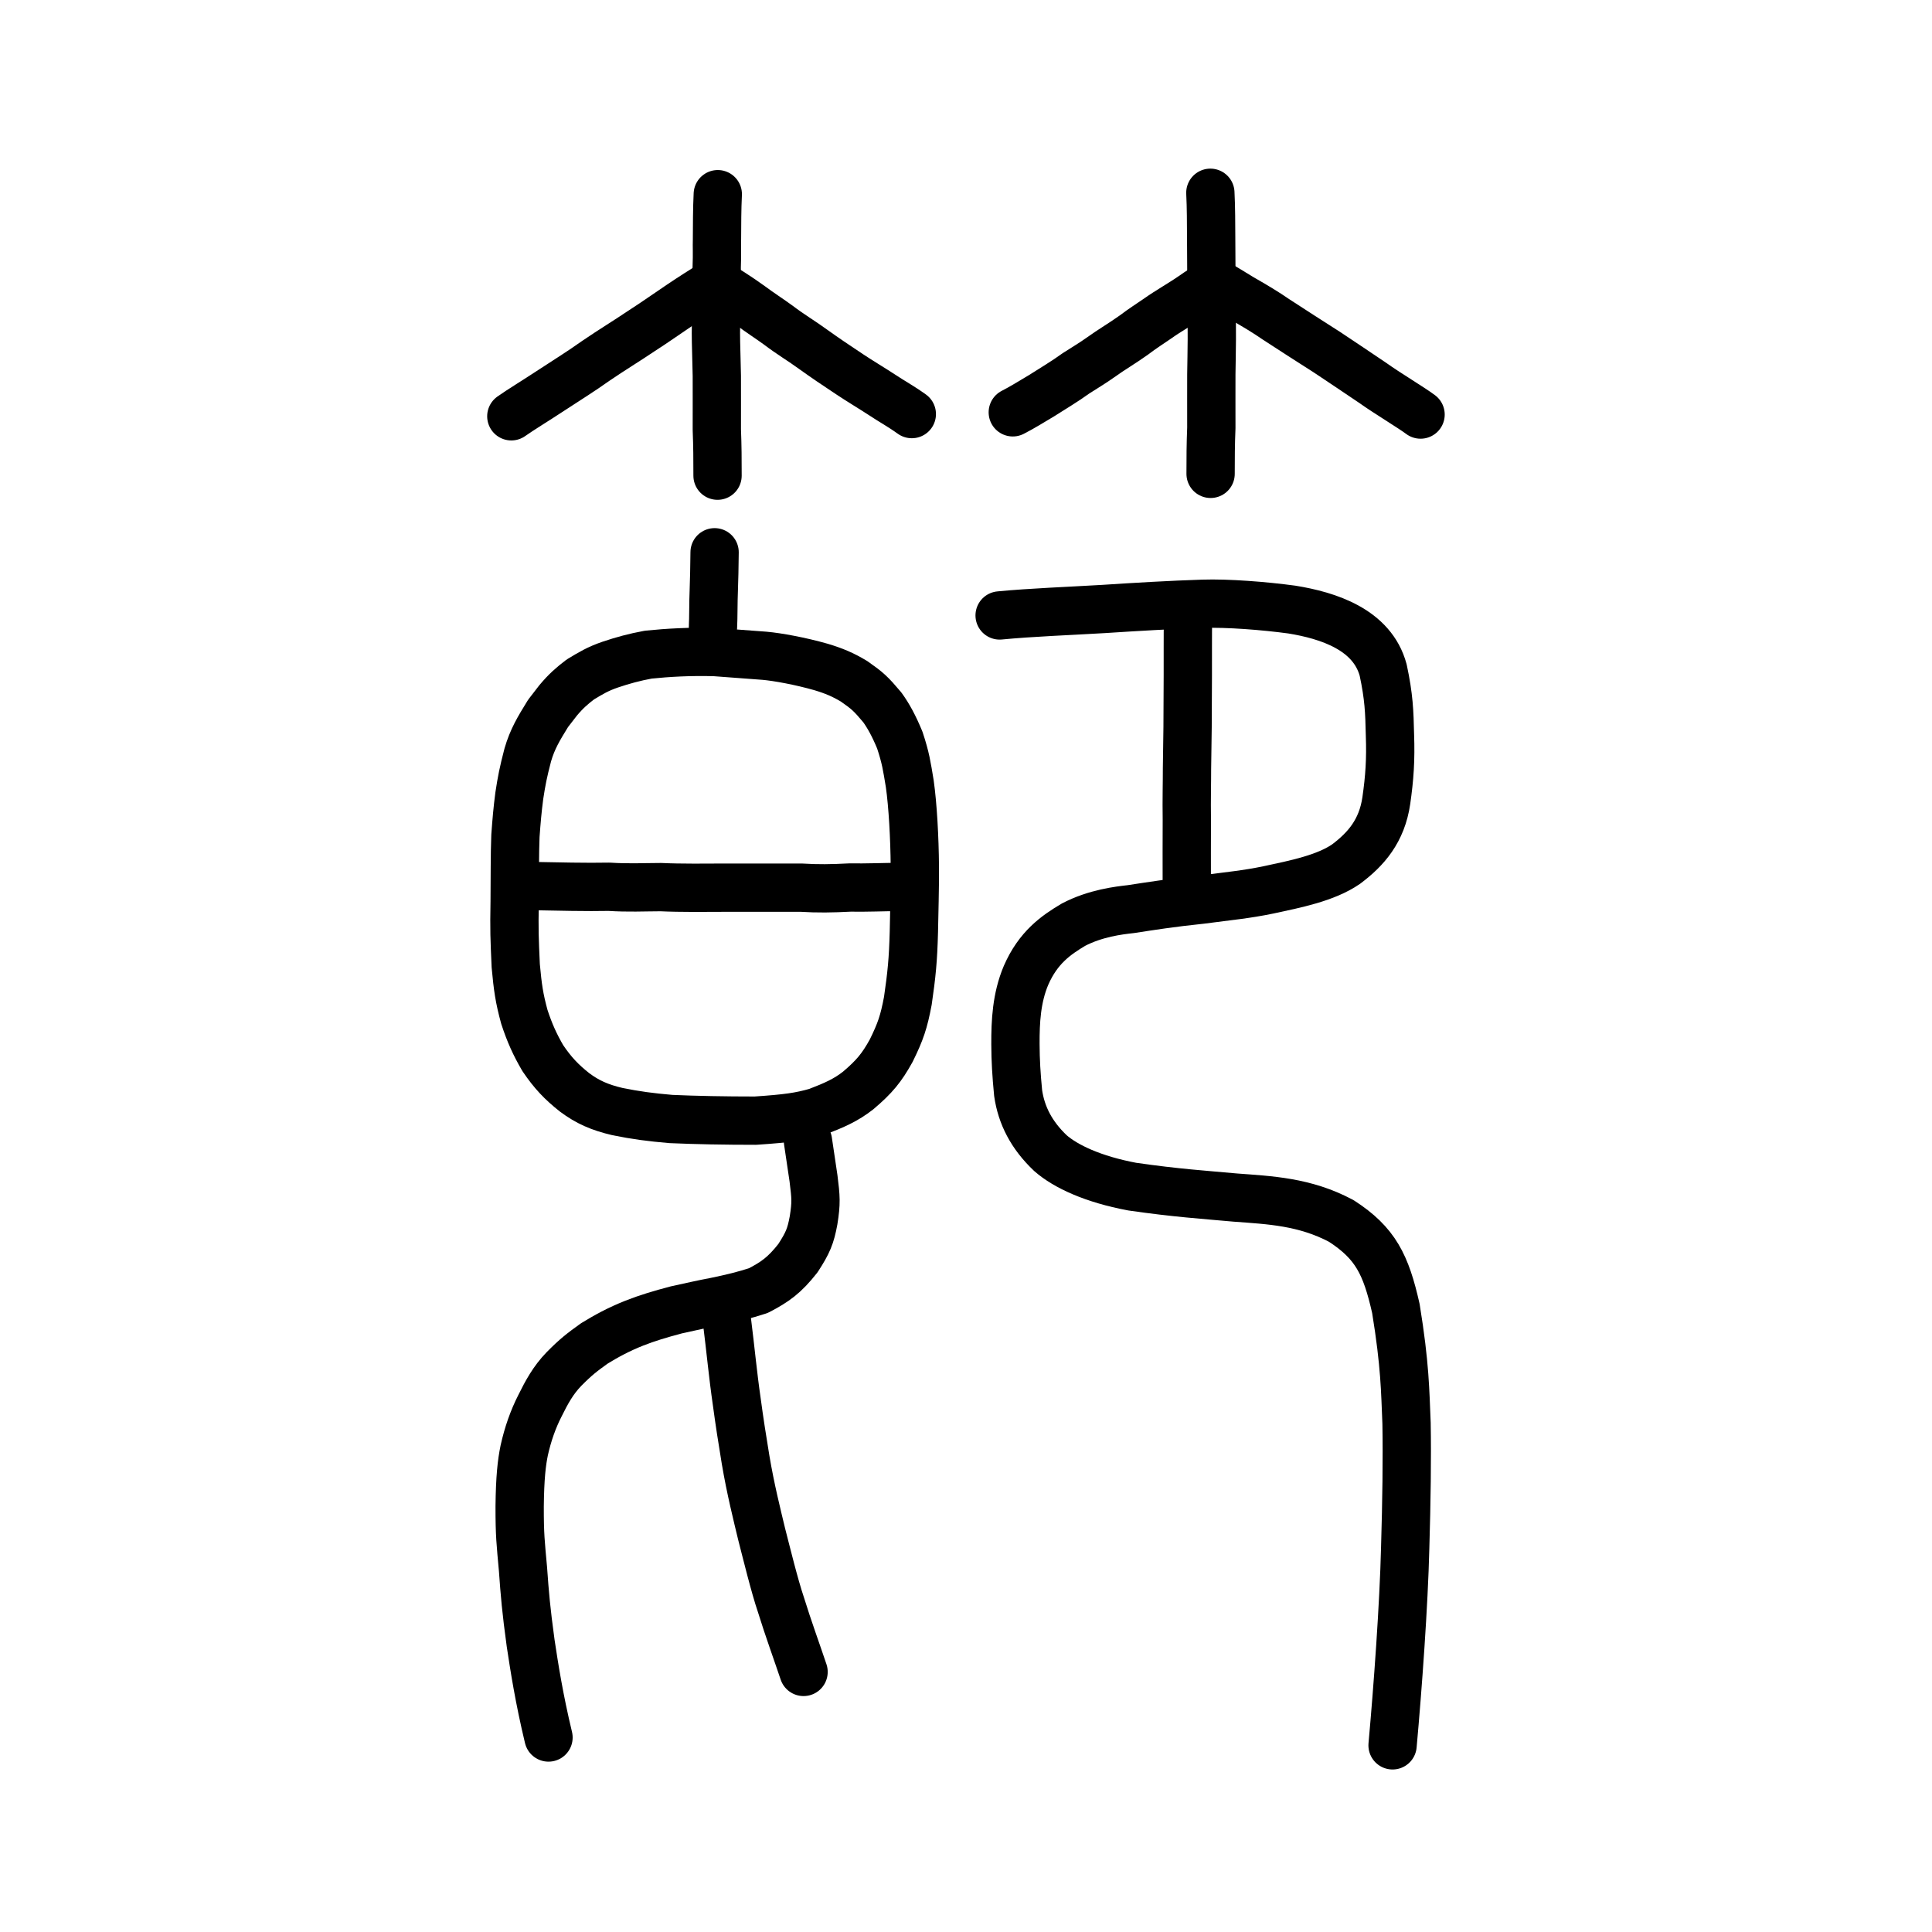 <?xml version="1.0" encoding="UTF-8" standalone="no"?>
<!-- Created with Inkscape (http://www.inkscape.org/) -->

<svg
   xmlns:dc="http://purl.org/dc/elements/1.1/"
   xmlns:cc="http://creativecommons.org/ns#"
   xmlns:rdf="http://www.w3.org/1999/02/22-rdf-syntax-ns#"
   xmlns:svg="http://www.w3.org/2000/svg"
   xmlns="http://www.w3.org/2000/svg"
   xmlns:sodipodi="http://sodipodi.sourceforge.net/DTD/sodipodi-0.dtd"
   xmlns:inkscape="http://www.inkscape.org/namespaces/inkscape"
   width="200px"
   height="200px"
   viewBox="0 0 200 200"
   version="1.1"
   id="SVGRoot"
   inkscape:version="0.92.3 (2405546, 2018-03-11)"
   sodipodi:docname="7bc0ss.svg">
  <sodipodi:namedview
     id="base"
     pagecolor="#ffffff"
     bordercolor="#666666"
     borderopacity="1.0"
     inkscape:pageopacity="0.0"
     inkscape:pageshadow="2"
     inkscape:zoom="1.2599357"
     inkscape:cx="112.92279"
     inkscape:cy="8.2736132"
     inkscape:document-units="px"
     inkscape:current-layer="layer1"
     showgrid="true"
     inkscape:window-width="1194"
     inkscape:window-height="791"
     inkscape:window-x="16"
     inkscape:window-y="114"
     inkscape:window-maximized="0"
     showguides="true"
     inkscape:snap-global="false">
    <inkscape:grid
       type="xygrid"
       id="grid6085" />
  </sodipodi:namedview>
  <defs
     id="defs5523" />
  <g
     id="layer1"
     inkscape:groupmode="layer"
     inkscape:label="レイヤー 1">
    <path
       style="opacity:1;vector-effect:none;fill:none;fill-opacity:1;stroke:#000000;stroke-width:5;stroke-linecap:round;stroke-linejoin:round;stroke-miterlimit:4;stroke-dasharray:none;stroke-dashoffset:0;stroke-opacity:1"
       d="m 52.932,43.095 c 0.854,-0.612 2.679,-1.726 3.856,-2.506 2.372,-1.552 3.146,-2.004 4.911,-3.25 1.645,-1.122 3.168,-2.041 4.721,-3.088 1.41,-0.905 2.88,-1.95 4.012,-2.705 1.147,-0.772 2.482,-1.628 3.623,-2.317 1.45,0.938 2.276,1.424 3.636,2.404 1.008,0.752 2.03,1.404 2.886,2.031 1.25,0.952 2.413,1.632 3.597,2.496 1.094,0.785 2.454,1.713 3.757,2.569 1.023,0.684 2.355,1.479 3.521,2.24 0.71,0.482 1.826,1.095 2.939,1.897"
       id="path2004"
       inkscape:connector-curvature="0"
       sodipodi:nodetypes="cccccccccccc" />
    <path
       style="opacity:1;vector-effect:none;fill:none;fill-opacity:1;stroke:#000000;stroke-width:5;stroke-linecap:round;stroke-linejoin:round;stroke-miterlimit:4;stroke-dasharray:none;stroke-dashoffset:0;stroke-opacity:1"
       d="m 74.305,20.102 c -0.079,1.553 -0.072,3.155 -0.083,4.659 -0.028,0.811 0.03,1.402 -0.028,2.906 -0.003,1.431 0.012,2.542 0.012,4.062 -0.195,2.474 -0.034,4.863 0,7.187 -0.005,1.852 0.012,3.714 0,5.559 0.068,1.72 0.074,3.057 0.074,4.767"
       id="path2006"
       inkscape:connector-curvature="0"
       sodipodi:nodetypes="ccccccc" />
    <path
       style="opacity:1;vector-effect:none;fill:none;fill-opacity:1;stroke:#000000;stroke-width:5;stroke-linecap:round;stroke-linejoin:round;stroke-miterlimit:4;stroke-dasharray:none;stroke-dashoffset:0;stroke-opacity:1"
       d="m 147.057,42.915 c -0.937,-0.706 -3.556,-2.274 -4.931,-3.264 -1.709,-1.157 -3.215,-2.162 -4.764,-3.194 -1.602,-1.01 -3.644,-2.343 -5.282,-3.402 -1.016,-0.706 -2.166,-1.396 -3.584,-2.206 -0.812,-0.505 -2.084,-1.268 -2.834,-1.708 -1.04,0.741 -1.438,0.941 -2.186,1.476 -1.018,0.713 -2.626,1.629 -3.605,2.333 -0.793,0.546 -1.615,1.064 -2.476,1.722 -1.315,0.936 -2.218,1.432 -3.509,2.356 -0.85,0.604 -1.661,1.077 -2.511,1.627 -1.145,0.833 -2.362,1.547 -3.55,2.307 -0.975,0.58 -2,1.22 -2.982,1.722"
       id="path2004-9"
       inkscape:connector-curvature="0"
       sodipodi:nodetypes="ccccccccccccc" />
    <path
       style="opacity:1;vector-effect:none;fill:none;fill-opacity:1;stroke:#000000;stroke-width:5;stroke-linecap:round;stroke-linejoin:round;stroke-miterlimit:4;stroke-dasharray:none;stroke-dashoffset:0;stroke-opacity:1"
       d="m 125.296,19.956 c 0.08,1.551 0.073,3.15 0.084,4.652 0.029,2.401 0.018,4.697 0.017,6.958 0.099,2.272 0.035,4.856 0,7.176 0.005,1.849 -0.012,3.709 0,5.551 -0.069,1.717 -0.076,3.053 -0.076,4.76"
       id="path2006-3"
       inkscape:connector-curvature="0"
       sodipodi:nodetypes="cccccc" />
    <path
       style="opacity:1;vector-effect:none;fill:none;fill-opacity:1;stroke:#000000;stroke-width:5;stroke-linecap:round;stroke-linejoin:miter;stroke-miterlimit:4;stroke-dasharray:none;stroke-dashoffset:0;stroke-opacity:1"
       d="m 73.975,57.171 c -0.02,1.531 -0.039,2.852 -0.087,4.022 -0.05,1.08 -0.031,2.87 -0.081,3.709"
       id="path3201"
       inkscape:connector-curvature="0"
       sodipodi:nodetypes="ccc" />
    <path
       style="opacity:1;vector-effect:none;fill:none;fill-opacity:1;stroke:#000000;stroke-width:5;stroke-linecap:round;stroke-linejoin:round;stroke-miterlimit:4;stroke-dasharray:none;stroke-dashoffset:0;stroke-opacity:1"
       d="m 56.737,73.852 c -0.974,1.582 -1.621,2.643 -2.102,4.297 -0.478,1.834 -0.635,2.648 -0.877,4.224 -0.194,1.503 -0.278,2.479 -0.402,4.157 -0.072,1.824 -0.06,4.323 -0.078,6.778 -0.055,3.023 -0.018,3.776 0.111,6.671 0.211,2.266 0.357,3.318 0.891,5.285 0.55,1.676 1.101,2.886 1.911,4.275 1.045,1.543 1.947,2.478 3.291,3.544 1.346,1.003 2.601,1.556 4.432,1.987 1.933,0.391 3.425,0.588 5.535,0.769 2.535,0.114 5.578,0.171 8.751,0.171 3.299,-0.221 4.594,-0.406 6.365,-0.911 1.839,-0.707 3,-1.218 4.272,-2.212 1.699,-1.443 2.438,-2.35 3.422,-4.123 0.973,-1.98 1.306,-2.964 1.722,-5.16 0.392,-2.699 0.548,-4.221 0.624,-7.163 0.027,-1.735 0.118,-4.444 0.099,-6.765 -0.021,-2.902 -0.211,-6.342 -0.523,-8.534 -0.306,-1.854 -0.422,-2.676 -1.032,-4.525 -0.612,-1.485 -1.184,-2.52 -1.811,-3.389 -1.206,-1.43 -1.519,-1.714 -2.924,-2.698 -1.15,-0.692 -2.084,-1.083 -3.42,-1.484 -2.159,-0.617 -4.505,-1.04 -5.838,-1.159 l -5.148,-0.385 c -2.586,-0.071 -4.839,0.059 -6.9,0.268 -1.448,0.266 -2.637,0.594 -3.924,1.027 -1.305,0.446 -2.007,0.88 -3.106,1.541 -0.869,0.666 -1.486,1.195 -2.306,2.176 z"
       id="path3203"
       inkscape:connector-curvature="0"
       sodipodi:nodetypes="cccccccccccccccccccccccccccccc" />
    <path
       style="opacity:1;vector-effect:none;fill:none;fill-opacity:1;stroke:#000000;stroke-width:5;stroke-linecap:round;stroke-linejoin:round;stroke-miterlimit:4;stroke-dasharray:none;stroke-dashoffset:0;stroke-opacity:1"
       d="m 83.639,118.114 c 0.261,1.796 0.354,2.337 0.575,3.87 0.248,1.988 0.295,2.521 0.005,4.35 -0.303,1.64 -0.588,2.32 -1.618,3.912 -1.395,1.772 -2.363,2.456 -4.095,3.357 -1.424,0.468 -2.836,0.807 -4.428,1.135 -1.276,0.238 -2.551,0.53 -4.062,0.86 -1.652,0.436 -3.035,0.851 -4.352,1.372 -1.655,0.657 -2.905,1.349 -4.134,2.099 -1.291,0.926 -1.922,1.41 -3.148,2.651 -1.126,1.164 -1.798,2.411 -2.5,3.831 -0.702,1.379 -1.236,2.896 -1.614,4.588 -0.266,1.29 -0.44,2.826 -0.473,5.794 -0.005,3.003 0.099,3.767 0.345,6.499 0.188,2.645 0.32,4.21 0.793,7.668 0.375,2.479 0.881,5.75 1.848,9.766"
       id="path3207"
       inkscape:connector-curvature="0"
       sodipodi:nodetypes="cccccccccccccccc" />
    <path
       style="opacity:1;vector-effect:none;fill:none;fill-opacity:1;stroke:#000000;stroke-width:5;stroke-linecap:round;stroke-linejoin:round;stroke-miterlimit:4;stroke-dasharray:none;stroke-dashoffset:0;stroke-opacity:1"
       d="m 75.267,136.837 c 0.351,2.764 0.605,5.543 1.005,8.28 0.27,2.015 0.561,3.876 0.909,5.985 0.518,3.072 1.195,5.753 1.662,7.7 0.495,1.919 1.33,5.351 2,7.324 0.739,2.397 1.687,4.992 2.342,6.951"
       id="path3209"
       inkscape:connector-curvature="0"
       sodipodi:nodetypes="cccccc" />
    <path
       style="fill:none;stroke:#000000;stroke-width:5;stroke-linecap:round;stroke-linejoin:round;stroke-miterlimit:4;stroke-dasharray:none;stroke-opacity:1"
       d="m 55.022,91.722 c 2.645,0.049 5.722,0.125 8.029,0.076 2.023,0.128 3.501,0.043 5.358,0.037 1.977,0.096 4.81,0.067 6.9,0.055 2.727,0.005 4.581,-5.42e-4 7.631,-6.3e-5 1.752,0.107 3.117,0.085 5.074,-0.015 1.554,0.032 3.662,-0.053 5.033,-0.06"
       id="path4568"
       inkscape:connector-curvature="0"
       sodipodi:nodetypes="ccccccc" />
    <path
       style="opacity:1;vector-effect:none;fill:none;fill-opacity:1;stroke:#000000;stroke-width:5;stroke-linecap:round;stroke-linejoin:round;stroke-miterlimit:4;stroke-dasharray:none;stroke-dashoffset:0;stroke-opacity:1"
       d="m 122.856,91.962 c -0.016,-1.937 0.004,-5.665 0.004,-7.099 -0.033,-2.12 0.023,-4.023 0.017,-5.278 0.011,-1.495 0.054,-2.987 0.061,-4.301 0.013,-1.578 0.018,-4.238 0.025,-5.377 0.009,-1.722 -0.013,-4.212 0.021,-5.932"
       id="path834-98"
       inkscape:connector-curvature="0"
       sodipodi:nodetypes="cccccc" />
    <path
       style="opacity:1;vector-effect:none;fill:none;fill-opacity:1;stroke:#000000;stroke-width:5;stroke-linecap:round;stroke-linejoin:round;stroke-miterlimit:4;stroke-dasharray:none;stroke-dashoffset:0;stroke-opacity:1"
       d="m 144.158,180.677 c 0.537,-5.927 1.166,-14.543 1.308,-20.497 0.14,-4.745 0.204,-9.159 0.139,-12.847 -0.144,-3.332 -0.142,-5.983 -1.104,-11.878 -1.025,-4.538 -2.101,-6.768 -5.655,-9.063 -3.791,-2.015 -7.403,-2.151 -10.954,-2.419 -3.308,-0.301 -6.107,-0.472 -10.69,-1.134 -4.056,-0.762 -6.881,-2.086 -8.456,-3.462 -1.974,-1.868 -3.017,-3.927 -3.349,-6.22 -0.185,-1.914 -0.272,-3.376 -0.279,-5.064 -0.009,-2.347 0.111,-4.787 1.092,-7.116 1.266,-2.91 3.127,-4.188 4.913,-5.253 2.29,-1.198 4.717,-1.475 5.939,-1.612 2.124,-0.325 4.148,-0.649 7.311,-0.978 2.905,-0.388 4.591,-0.527 6.941,-1.014 2.749,-0.591 5.913,-1.206 8.035,-2.67 2.05,-1.54 3.701,-3.412 4.162,-6.572 0.336,-2.343 0.47,-4.243 0.376,-6.81 -0.056,-2.409 -0.104,-3.908 -0.7,-6.699 -1.132,-4.204 -5.699,-5.659 -9.452,-6.266 -2.867,-0.39 -6.672,-0.684 -9.2,-0.6 -3.263,0.102 -6.894,0.318 -10.31,0.54 -3.58,0.213 -7.446,0.35 -10.744,0.668"
       id="path6087-1-98"
       inkscape:connector-curvature="0"
       sodipodi:nodetypes="ccccccccccccccccccccccc" />
  </g>
</svg>
